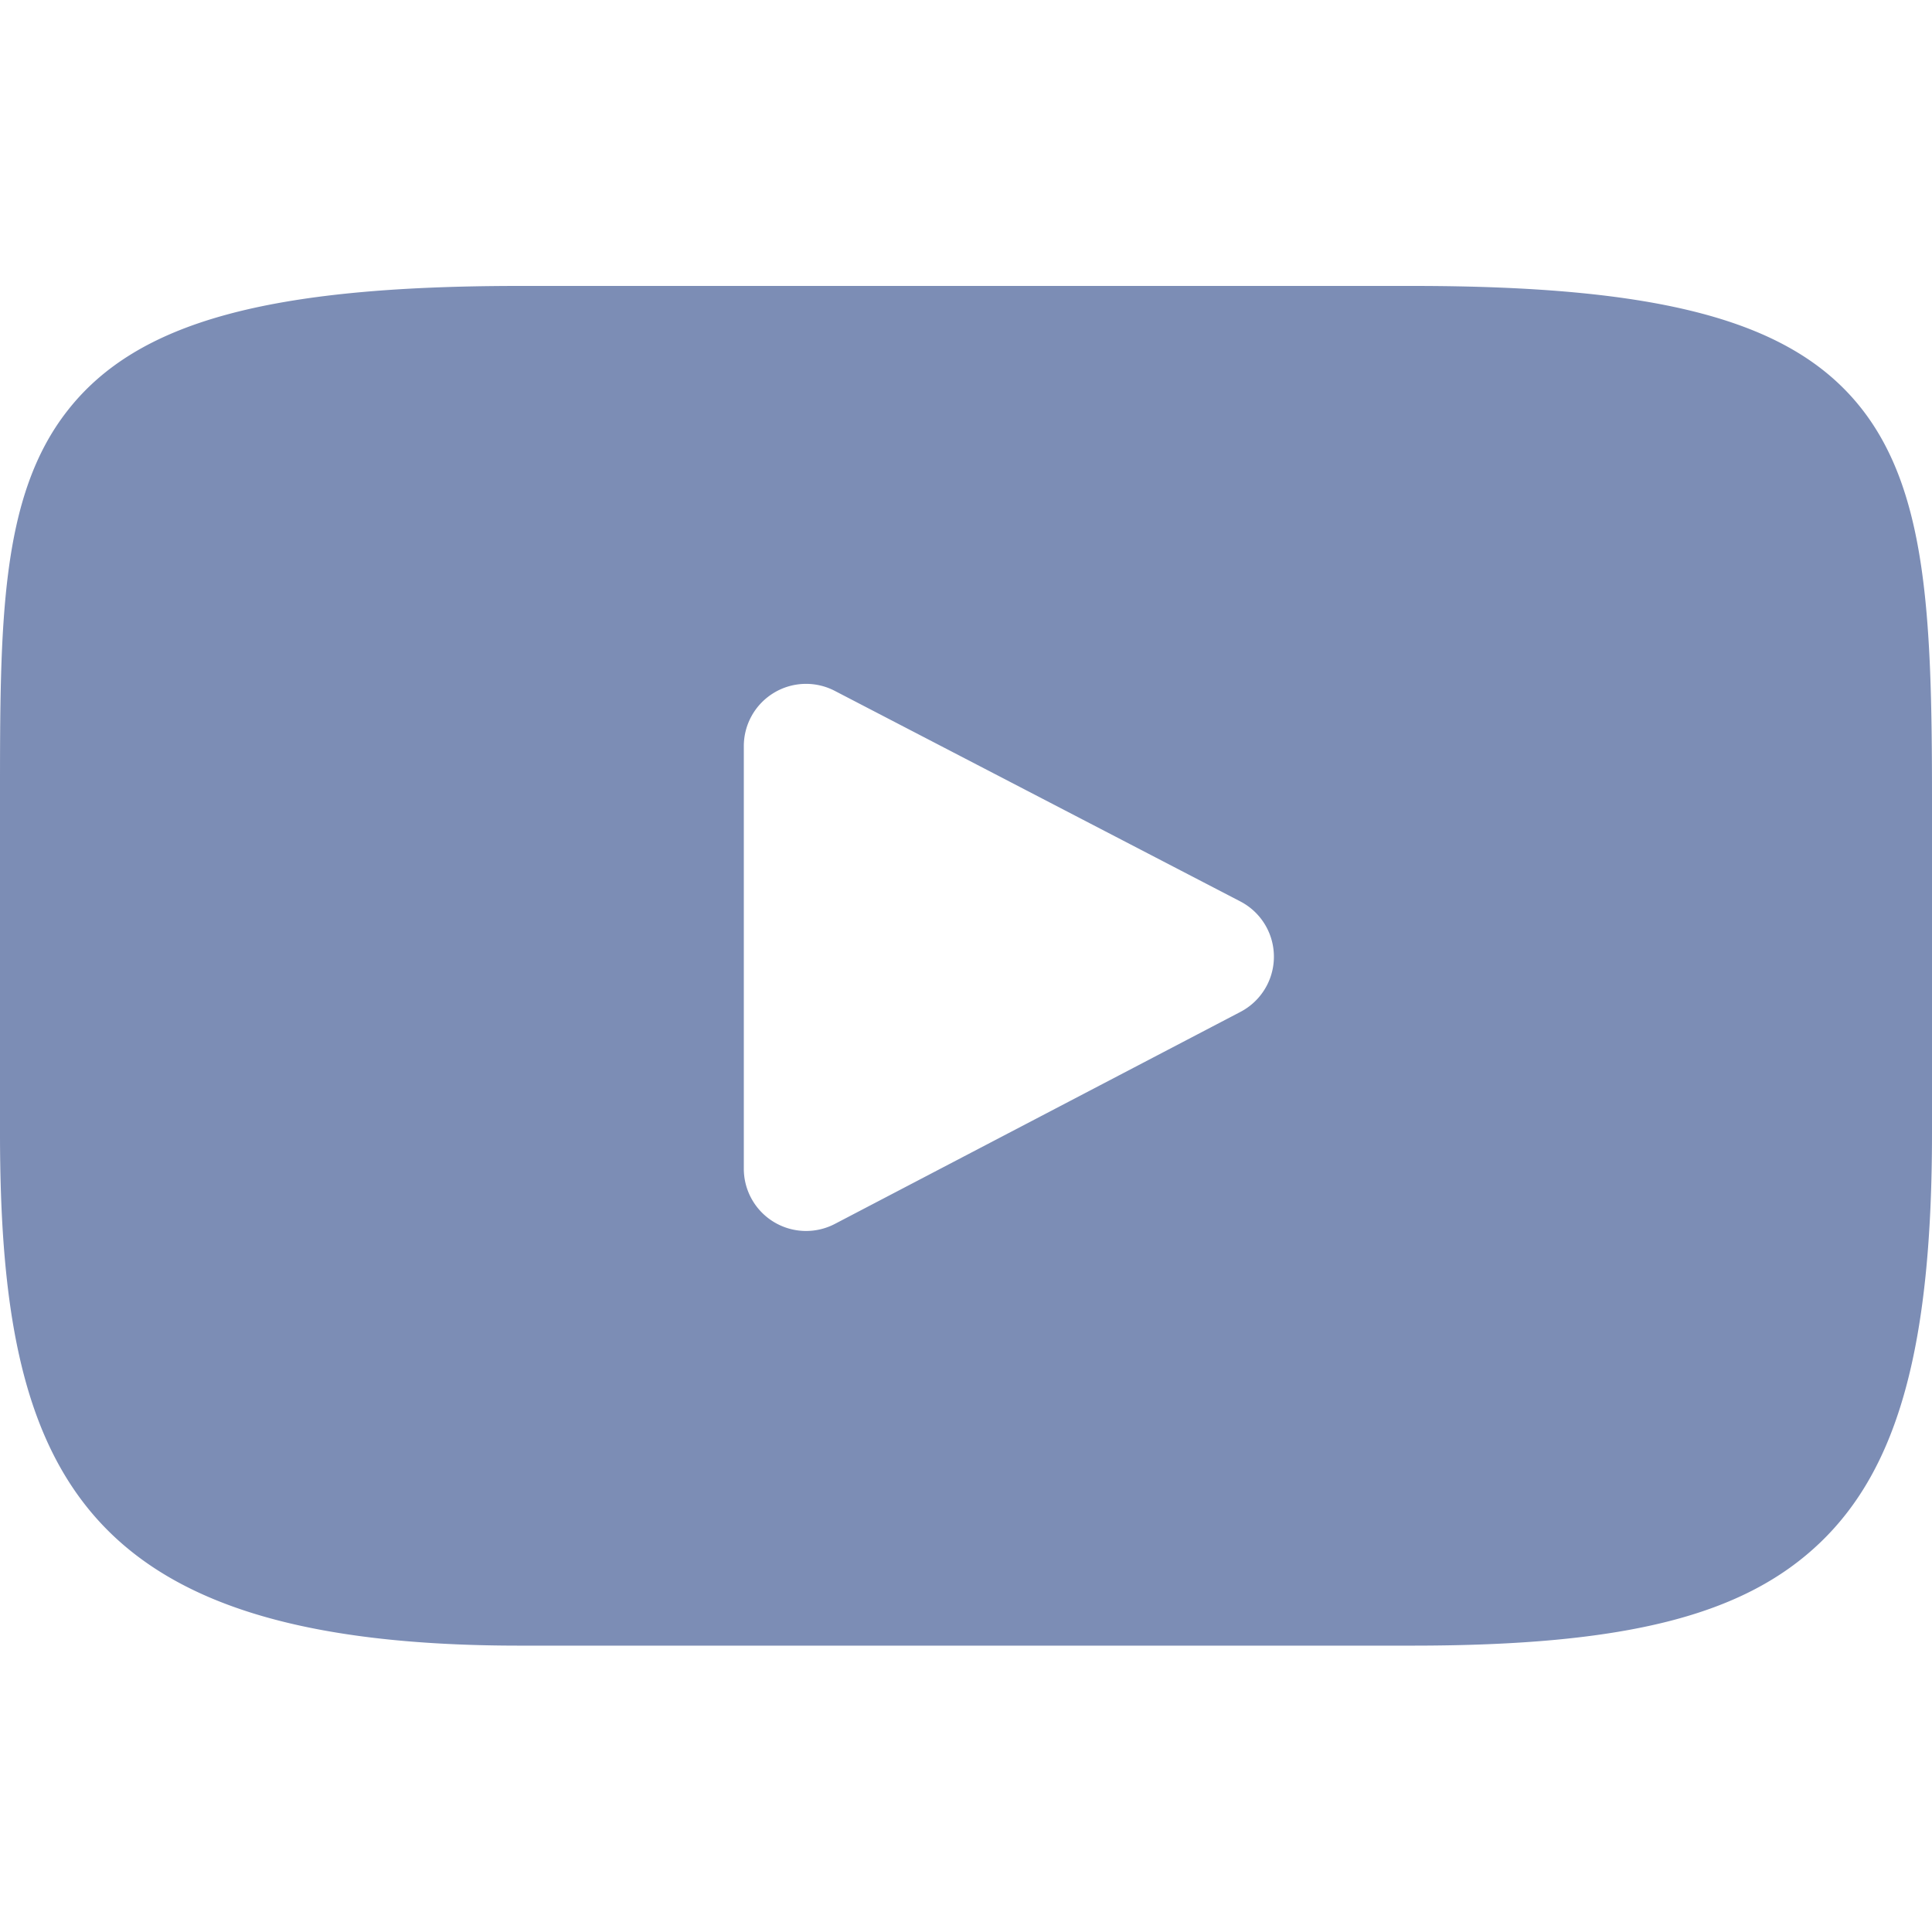 <svg width="18" height="18" viewBox="0 0 18 18" fill="none" xmlns="http://www.w3.org/2000/svg"><path d="M17.298 3.751c-.65-.772-1.849-1.087-4.14-1.087H4.842c-2.344 0-3.564.335-4.21 1.158C0 4.624 0 5.805 0 7.44v3.116c0 3.168.749 4.776 4.842 4.776h8.316c1.987 0 3.088-.278 3.8-.96.73-.699 1.042-1.84 1.042-3.816V7.44c0-1.724-.049-2.913-.702-3.689zm-5.742 5.677L7.78 11.402a.58.58 0 01-.85-.515V6.953a.58.58 0 01.848-.516l3.777 1.961a.58.58 0 01.001 1.03z" fill="#7C8DB5"/></svg>